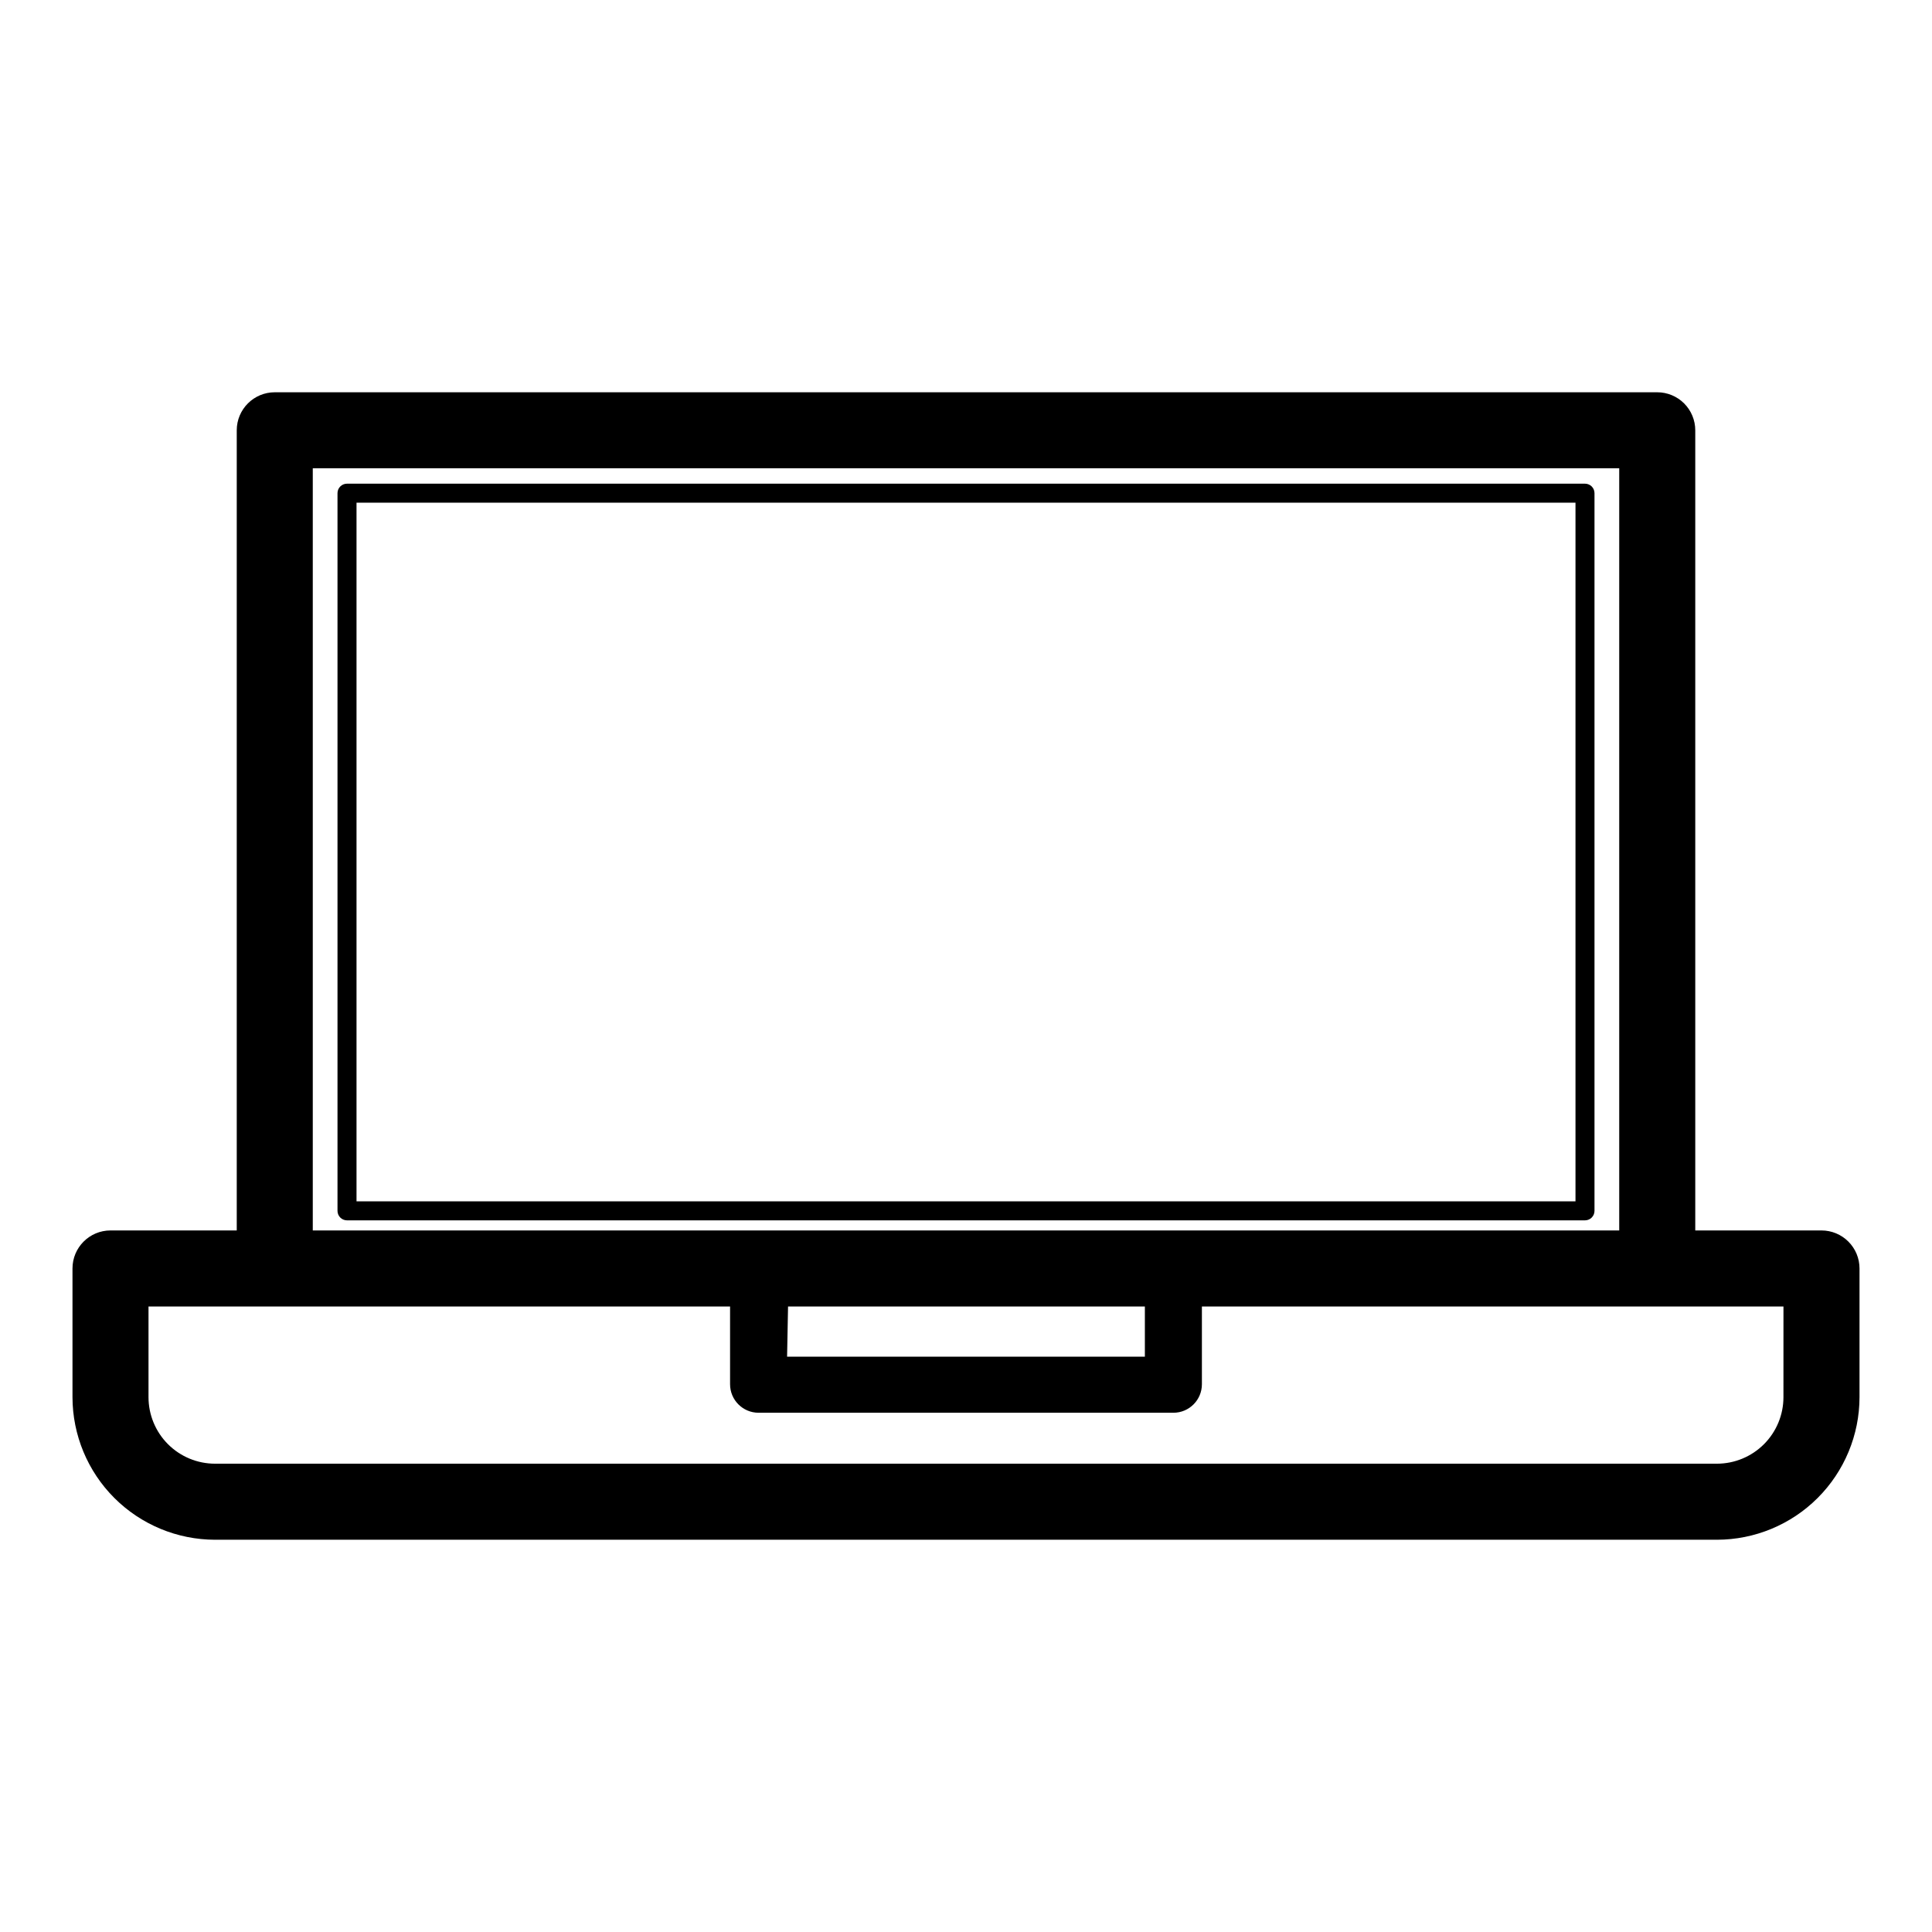 <?xml version="1.0" encoding="UTF-8"?>
<!-- Uploaded to: ICON Repo, www.svgrepo.com, Generator: ICON Repo Mixer Tools -->
<svg fill="#000000" width="800px" height="800px" version="1.1" viewBox="144 144 512 512" xmlns="http://www.w3.org/2000/svg">
 <g>
  <path d="m564.04 272.18h-328.08c-1.391 0-2.519 1.125-2.519 2.516v190.19c0 0.668 0.266 1.309 0.738 1.781 0.473 0.473 1.113 0.738 1.781 0.738h328.08c0.668 0 1.309-0.266 1.781-0.738 0.473-0.473 0.738-1.113 0.738-1.781v-190.19c0-0.668-0.266-1.309-0.738-1.781-0.473-0.469-1.113-0.734-1.781-0.734zm-2.519 190.19h-323.04v-185.15h323.04z"/>
  <path d="m626.71 470.08h-33.449v-212.05c0-2.672-1.062-5.234-2.953-7.125-1.891-1.887-4.453-2.949-7.125-2.949h-366.37c-5.562 0-10.074 4.512-10.074 10.074v212.05h-33.453c-5.566 0-10.078 4.512-10.078 10.078v34.109-0.004c0.016 10.02 4 19.621 11.082 26.703 7.086 7.086 16.688 11.07 26.703 11.082h398.01c10.016-0.012 19.621-3.996 26.703-11.082 7.082-7.082 11.07-16.684 11.082-26.703v-34.105c0-2.676-1.062-5.238-2.953-7.125-1.887-1.891-4.449-2.953-7.125-2.953zm-399.82-201.98h346.22v201.98h-346.22zm125.95 222.13h94.562v13.301h-94.816zm263.79 24.031c0 4.676-1.859 9.164-5.164 12.469-3.309 3.309-7.793 5.164-12.469 5.164h-398.01c-4.676 0-9.16-1.855-12.469-5.164-3.305-3.305-5.164-7.793-5.164-12.469v-24.031h154.12v20.605c0 4.176 3.383 7.559 7.555 7.559h109.93c4.172 0 7.555-3.383 7.555-7.559v-20.605h154.12z"/>
 </g>
</svg>